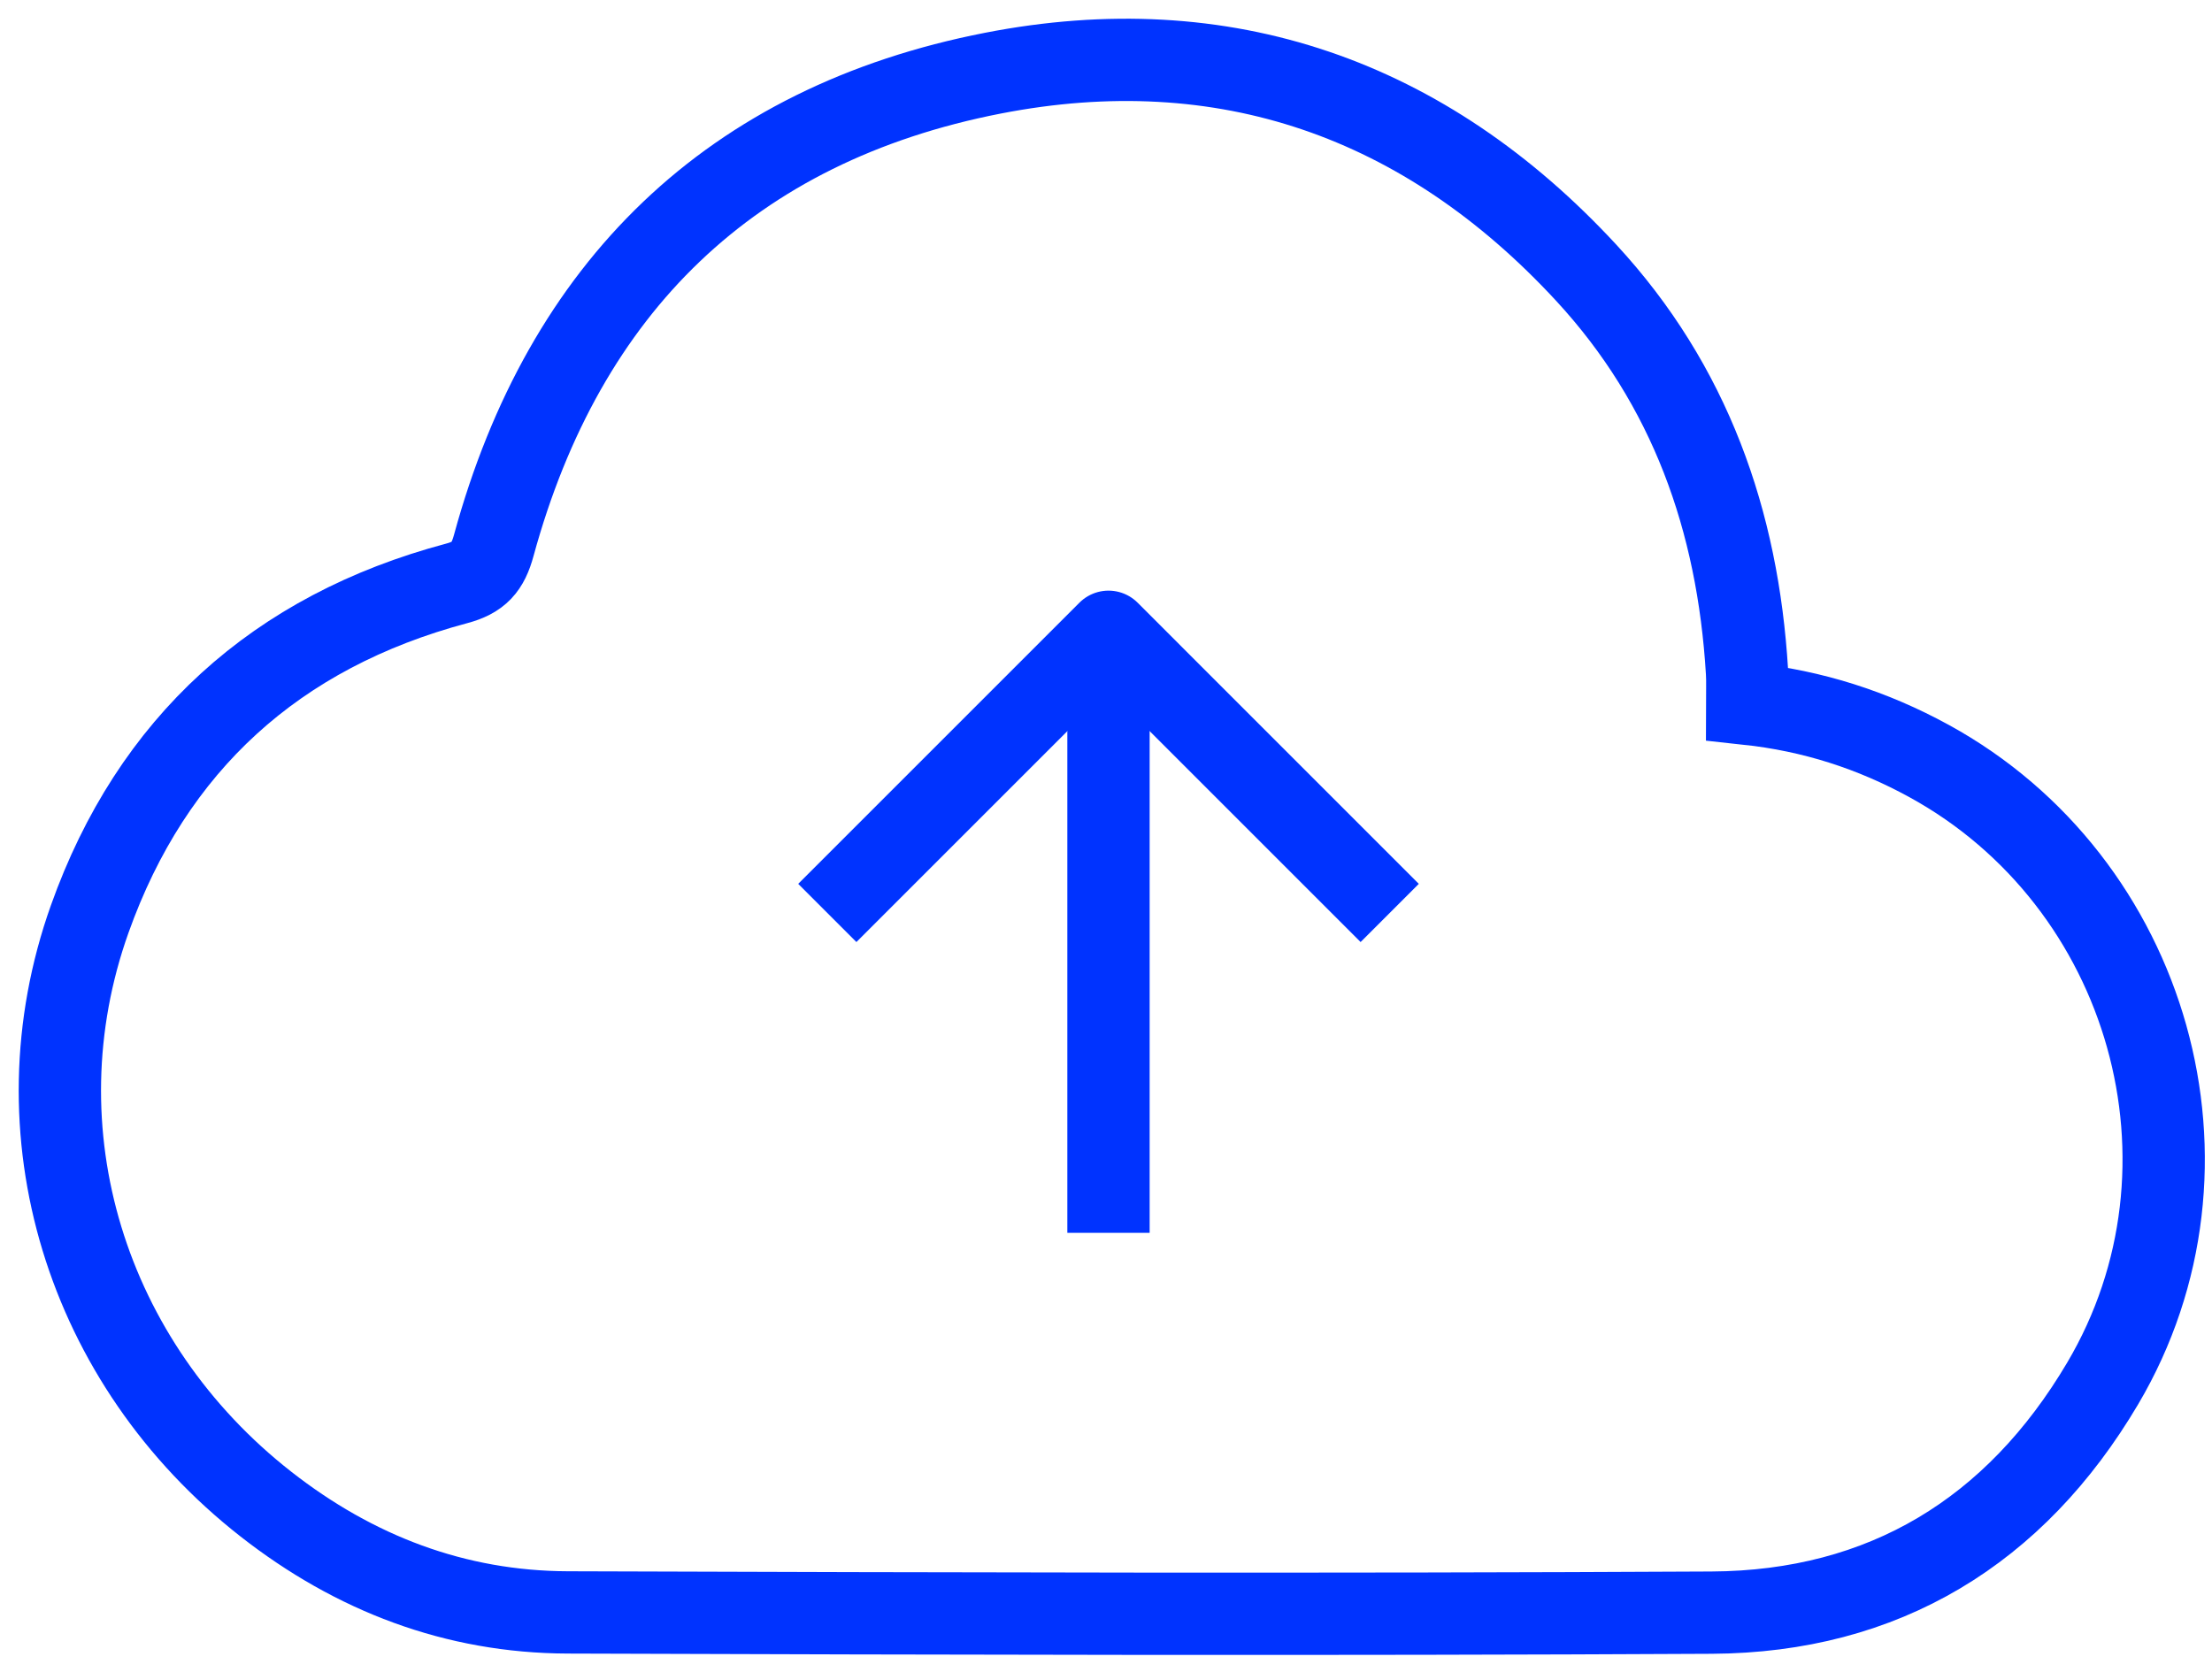 <?xml version="1.0" encoding="UTF-8"?>
<svg width="86px" height="65px" viewBox="0 0 86 65" version="1.1" xmlns="http://www.w3.org/2000/svg" xmlns:xlink="http://www.w3.org/1999/xlink">
    <g id="Finale_LandingPage-Features" stroke="none" stroke-width="1" fill="none" fill-rule="evenodd">
        <g id="Features-page_v1" transform="translate(-221, -3706)" stroke="#0033FF" stroke-width="3.2">
            <g id="Group-9" transform="translate(223, 3708)">
                <path d="M65.925,25.364 C65.925,24.92 65.946,24.519 65.921,24.121 C65.566,18.252 63.708,12.973 59.667,8.602 C53.399,1.822 45.589,-0.909 36.598,0.846 C26.422,2.833 19.941,9.165 17.199,19.202 C16.963,20.066 16.623,20.454 15.749,20.687 C8.743,22.557 3.911,26.931 1.487,33.738 C-1.457,42.006 1.343,51.014 8.34,56.489 C11.784,59.184 15.698,60.684 20.072,60.699 C34.895,60.748 49.719,60.786 64.542,60.708 C71.249,60.672 76.353,57.538 79.747,51.8 C84.731,43.374 81.582,32.29 72.992,27.588 C70.81,26.394 68.495,25.641 65.925,25.364 Z" id="Stroke-1"></path>
                <polyline id="Stroke-5" stroke-linejoin="round" points="30.165 33.5 41.098 22.567 52.03 33.5"></polyline>
                <path d="M41.097,23.882 L41.097,45.939" id="Stroke-7"></path>
            </g>
        </g>
    </g>
</svg>